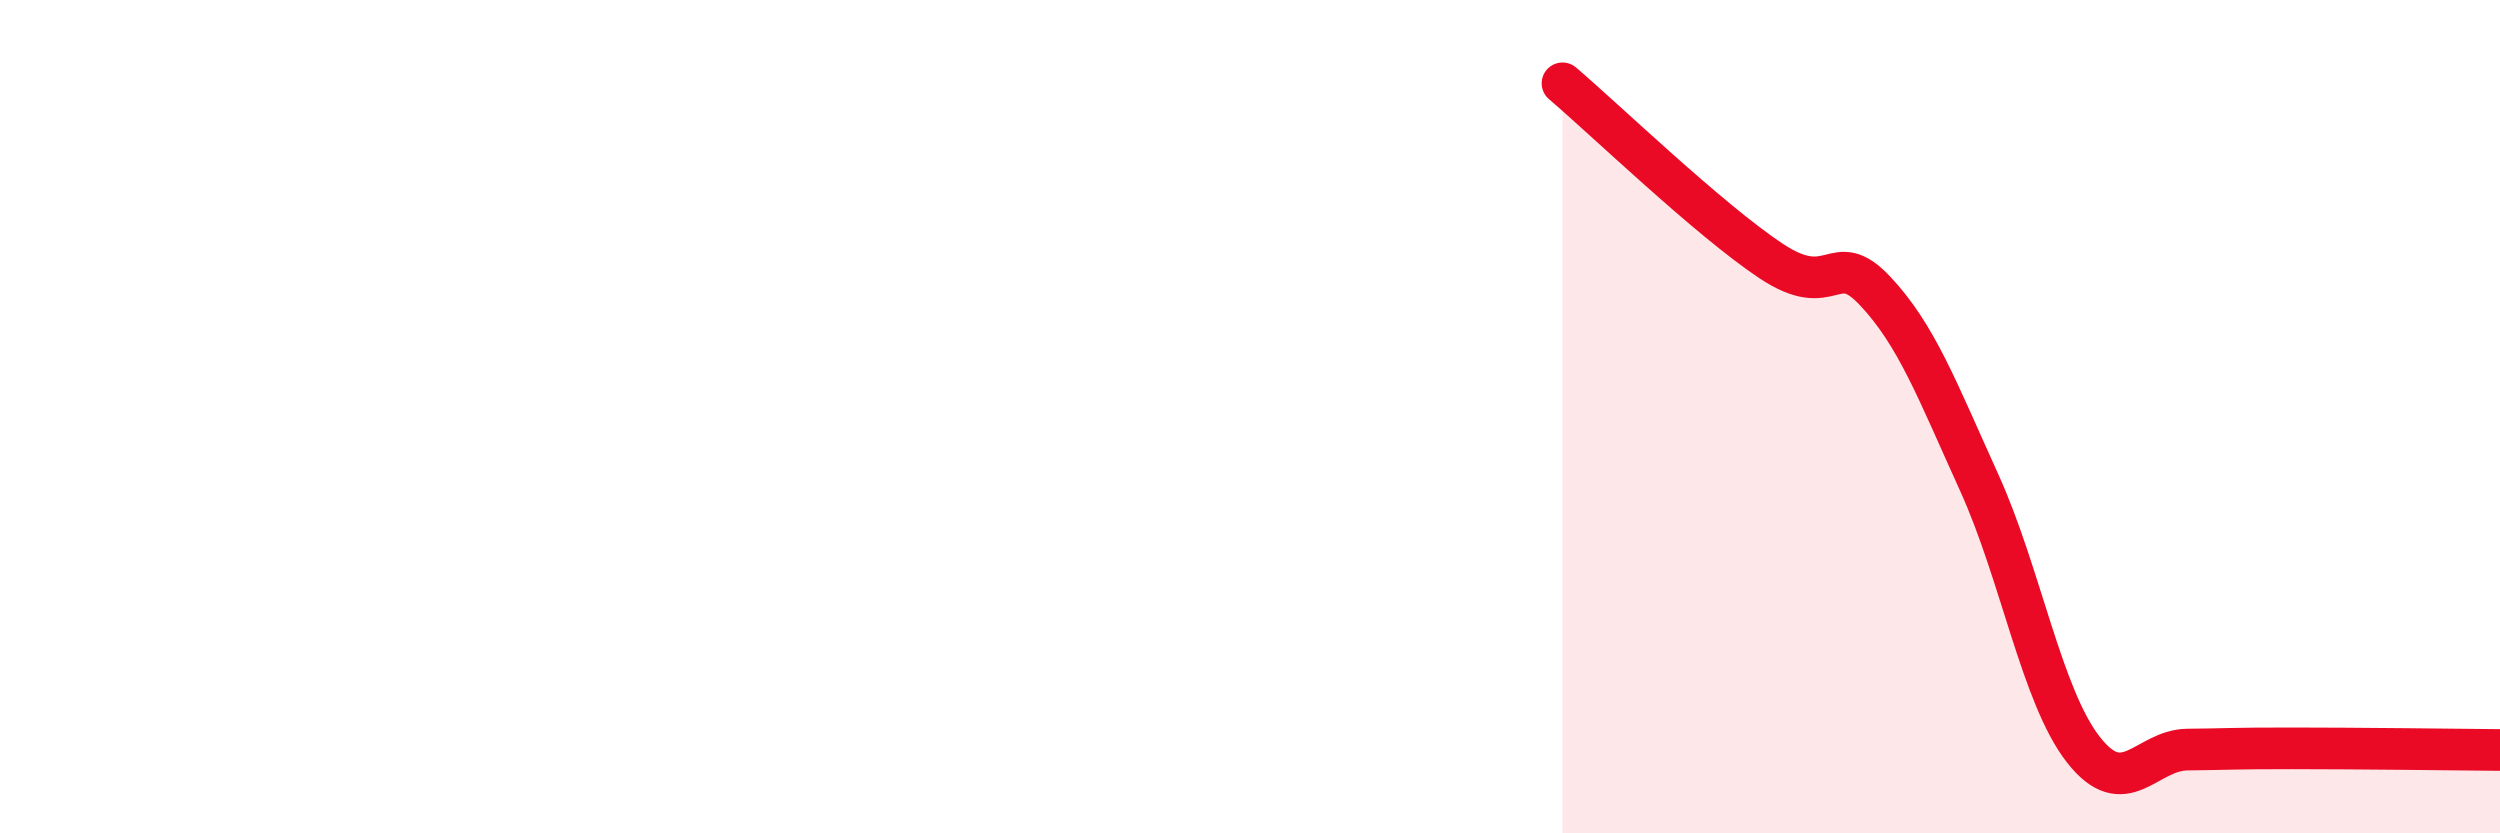 
    <svg width="60" height="20" viewBox="0 0 60 20" xmlns="http://www.w3.org/2000/svg">
      <path
        d="M 37.5,2 C 38.5,2.85 41,5.26 42.5,6.26 C 44,7.26 44,5.92 45,6.98 C 46,8.04 46.5,9.38 47.5,11.58 C 48.5,13.78 49,16.71 50,17.99 C 51,19.27 51.5,18 52.5,17.99 C 53.5,17.98 53.5,17.96 55,17.96 C 56.5,17.96 59,17.99 60,18L60 20L37.5 20Z"
        fill="#EB0A25"
        opacity="0.1"
        stroke-linecap="round"
        stroke-linejoin="round"
      />
      <path
        d="M 37.5,2 C 38.5,2.85 41,5.26 42.5,6.26 C 44,7.26 44,5.92 45,6.98 C 46,8.04 46.5,9.38 47.5,11.58 C 48.5,13.78 49,16.71 50,17.99 C 51,19.27 51.5,18 52.5,17.99 C 53.5,17.98 53.5,17.96 55,17.96 C 56.5,17.96 59,17.99 60,18"
        stroke="#EB0A25"
        stroke-width="1"
        fill="none"
        stroke-linecap="round"
        stroke-linejoin="round"
      />
    </svg>
  